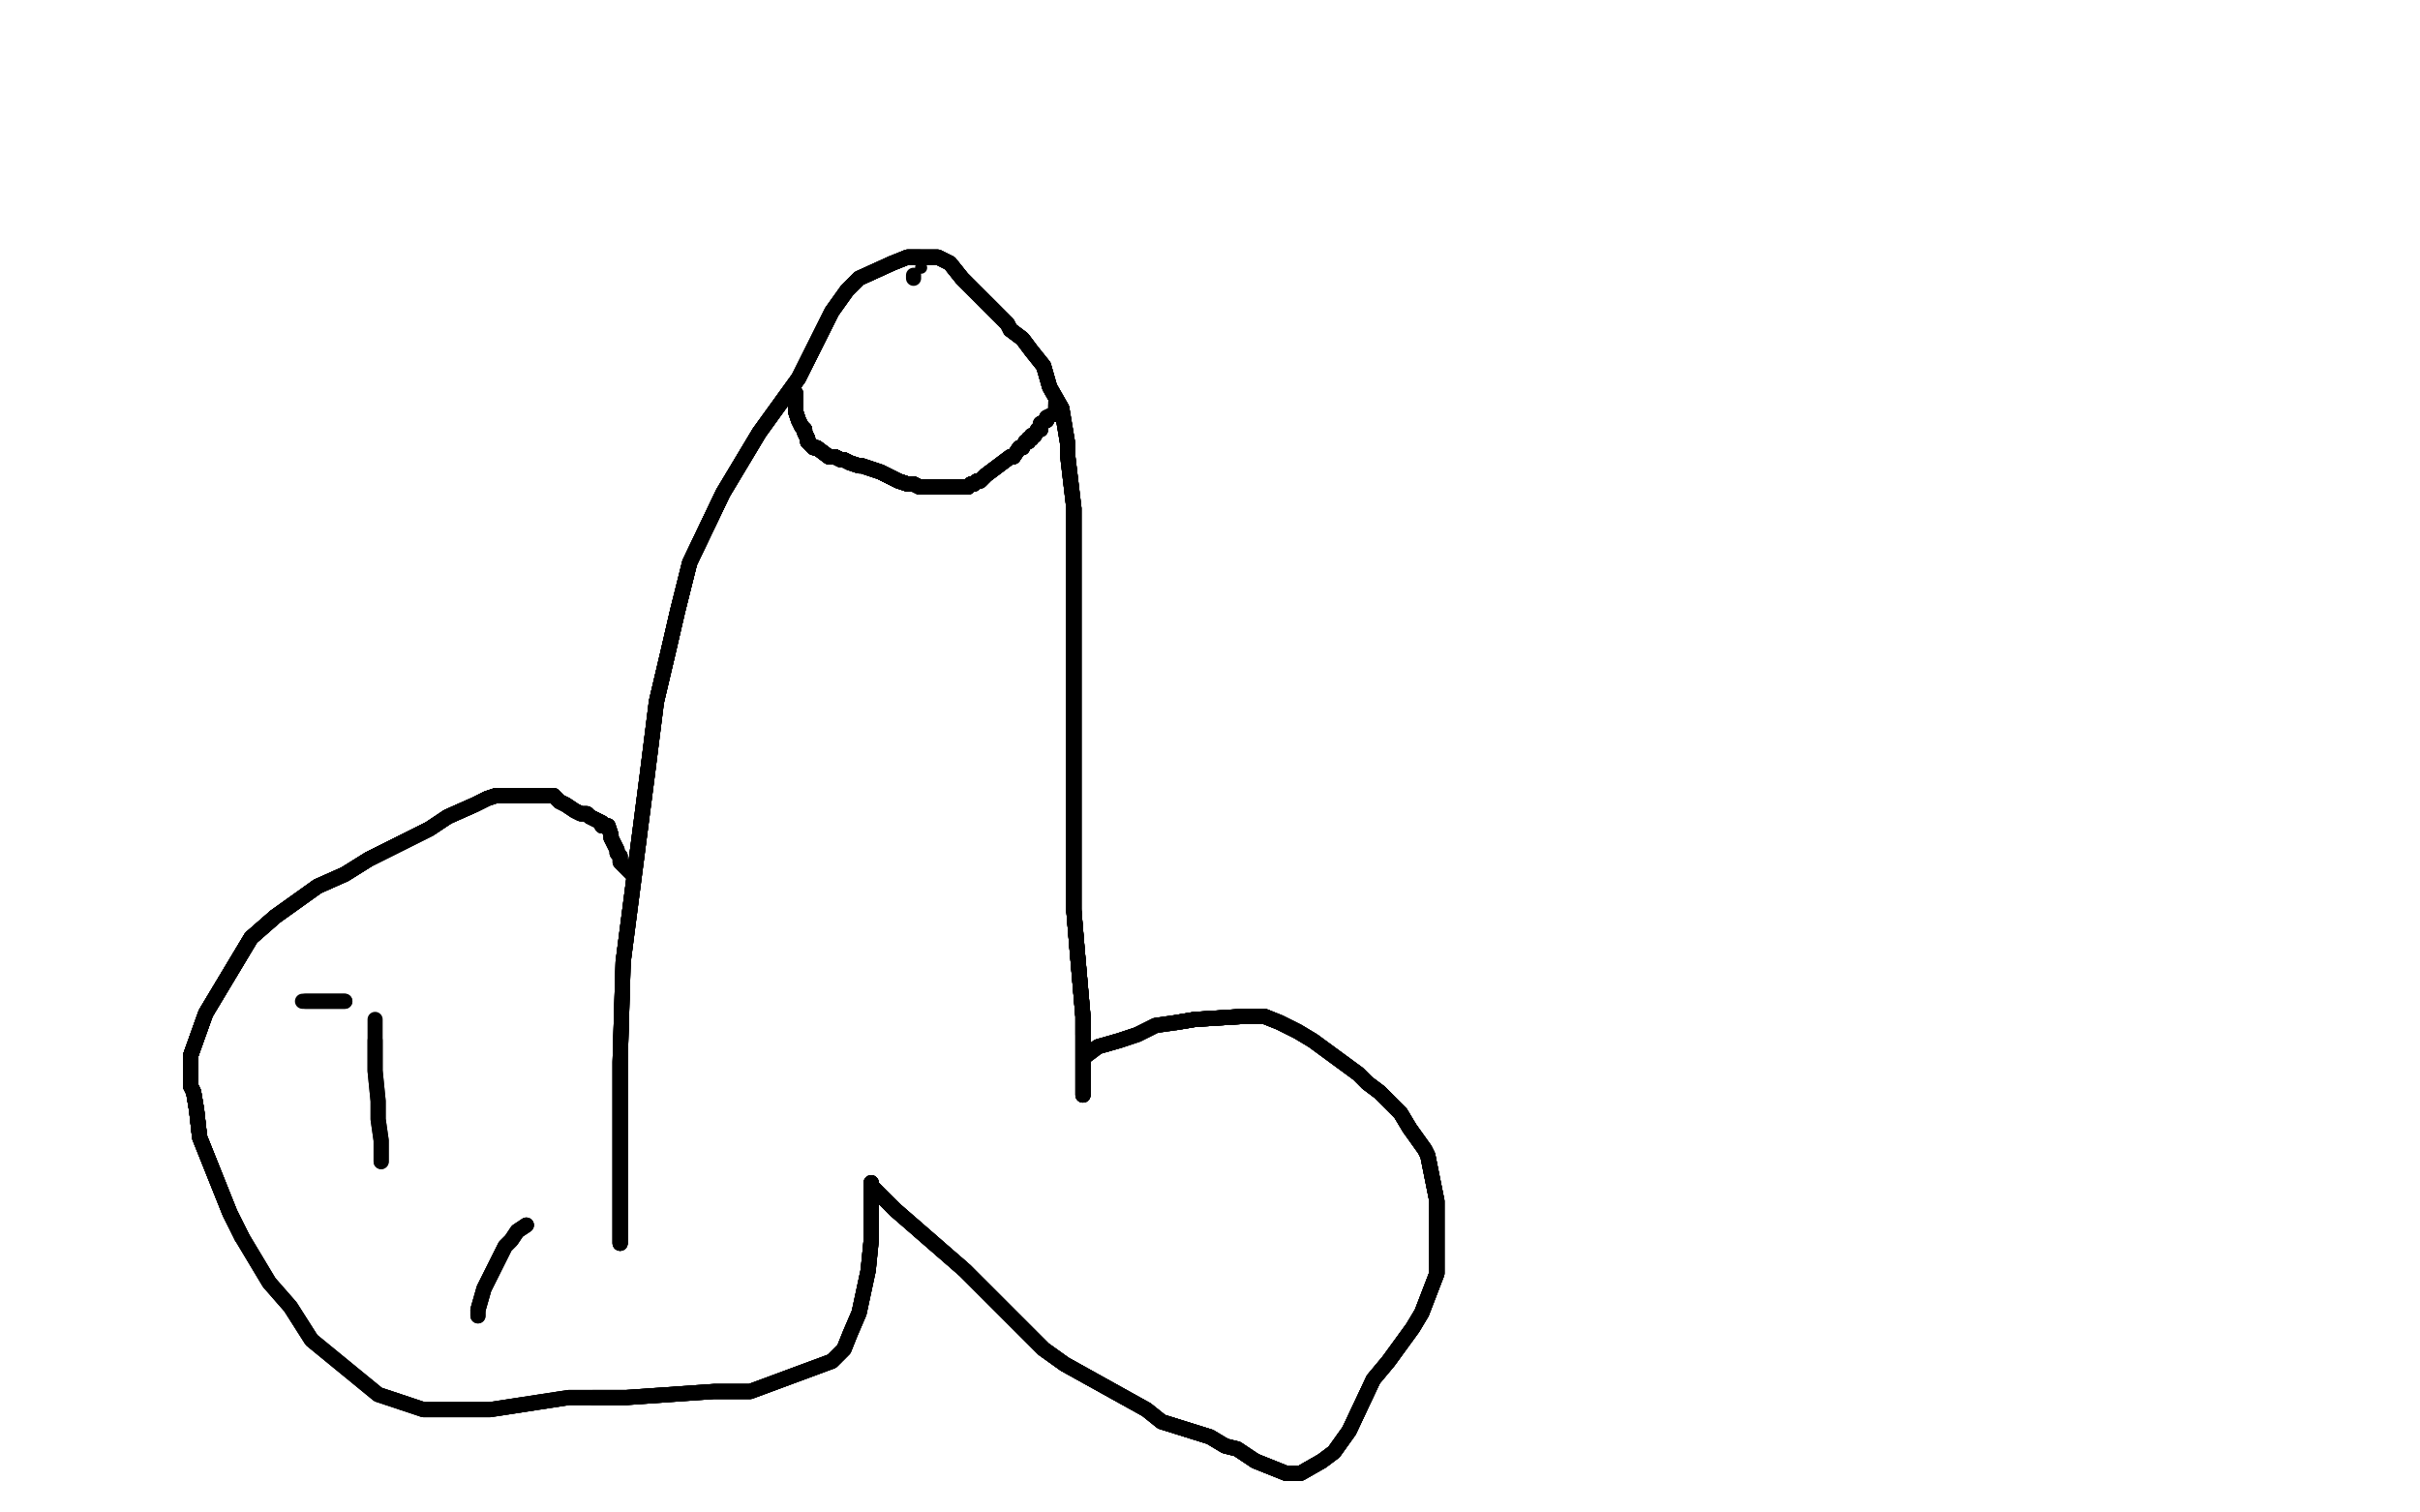 <?xml version="1.0" standalone="no"?>
<!DOCTYPE svg PUBLIC "-//W3C//DTD SVG 1.1//EN"
"http://www.w3.org/Graphics/SVG/1.1/DTD/svg11.dtd">

<svg width="800" height="500" version="1.1" xmlns="http://www.w3.org/2000/svg" xmlns:xlink="http://www.w3.org/1999/xlink" style="stroke-antialiasing: false"><desc>This SVG has been created on https://colorillo.com/</desc><rect x='0' y='0' width='800' height='500' style='fill: rgb(255,255,255); stroke-width:0' /><polyline points="205,411 205,409 205,406 205,397 205,351 206,318 210,287 214,256 217,232" style="fill: none; stroke: #000000; stroke-width: 5; stroke-linejoin: round; stroke-linecap: round; stroke-antialiasing: false; stroke-antialias: 0; opacity: 1.0"/>
<polyline points="205,411 205,409 205,406 205,397 205,351 206,318 210,287 214,256 217,232 221,215 224,202 226,194 228,186 239,163 245,153 251,143 264,125" style="fill: none; stroke: #000000; stroke-width: 5; stroke-linejoin: round; stroke-linecap: round; stroke-antialiasing: false; stroke-antialias: 0; opacity: 1.0"/>
<polyline points="205,411 205,409 205,406 205,397 205,351 206,318 210,287 214,256 217,232 221,215 224,202 226,194 228,186 239,163 245,153 251,143 264,125 270,113 275,103 280,96 284,92 295,87 300,85 304,85 306,85 310,85 314,87 318,92 322,96 333,107 334,109 338,112 341,116 345,121" style="fill: none; stroke: #000000; stroke-width: 5; stroke-linejoin: round; stroke-linecap: round; stroke-antialiasing: false; stroke-antialias: 0; opacity: 1.0"/>
<polyline points="205,411 205,409 205,406 205,397 205,351 206,318 210,287 214,256 217,232 221,215 224,202 226,194 228,186 239,163 245,153 251,143 264,125 270,113 275,103 280,96 284,92 295,87 300,85 304,85" style="fill: none; stroke: #000000; stroke-width: 5; stroke-linejoin: round; stroke-linecap: round; stroke-antialiasing: false; stroke-antialias: 0; opacity: 1.0"/>
<polyline points="205,411 205,409 205,406 205,397 205,351 206,318 210,287 214,256 217,232 221,215 224,202 226,194 228,186 239,163 245,153 251,143 264,125 270,113 275,103 280,96 284,92 295,87 300,85 304,85 306,85 310,85 314,87 318,92 322,96 333,107 334,109 338,112 341,116 345,121 347,128 351,135 353,147 353,151 355,168 355,183 355,194 355,220 355,230 355,241 355,252 355,286 355,301 356,313 358,336 358,342" style="fill: none; stroke: #000000; stroke-width: 5; stroke-linejoin: round; stroke-linecap: round; stroke-antialiasing: false; stroke-antialias: 0; opacity: 1.0"/>
<polyline points="217,232 221,215 224,202 226,194 228,186 239,163 245,153 251,143 264,125 270,113 275,103 280,96 284,92 295,87 300,85 304,85 306,85 310,85 314,87 318,92 322,96 333,107 334,109 338,112 341,116 345,121 347,128 351,135 353,147 353,151 355,168 355,183 355,194 355,220 355,230 355,241 355,252 355,286 355,301 356,313 358,336 358,342 358,355 358,358 358,361 358,362" style="fill: none; stroke: #000000; stroke-width: 5; stroke-linejoin: round; stroke-linecap: round; stroke-antialiasing: false; stroke-antialias: 0; opacity: 1.0"/>
<polyline points="217,232 221,215 224,202 226,194 228,186 239,163 245,153 251,143 264,125 270,113 275,103 280,96 284,92 295,87 300,85 304,85 306,85 310,85 314,87 318,92 322,96 333,107 334,109 338,112 341,116 345,121 347,128 351,135 353,147 353,151 355,168 355,183 355,194 355,220 355,230 355,241 355,252 355,286 355,301 356,313 358,336 358,342 358,355 358,358 358,361 358,362 358,352 358,350 358,349" style="fill: none; stroke: #000000; stroke-width: 5; stroke-linejoin: round; stroke-linecap: round; stroke-antialiasing: false; stroke-antialias: 0; opacity: 1.0"/>
<polyline points="300,85 304,85 306,85 310,85 314,87 318,92 322,96 333,107 334,109 338,112 341,116 345,121 347,128 351,135 353,147 353,151 355,168 355,183 355,194 355,220 355,230 355,241 355,252 355,286 355,301 356,313 358,336 358,342 358,355 358,358 358,361 358,362 358,352 358,350 358,349 359,349 363,346 370,344 376,342 382,339 389,338 395,337 411,336" style="fill: none; stroke: #000000; stroke-width: 5; stroke-linejoin: round; stroke-linecap: round; stroke-antialiasing: false; stroke-antialias: 0; opacity: 1.0"/>
<polyline points="314,87 318,92 322,96 333,107 334,109 338,112 341,116 345,121 347,128 351,135 353,147 353,151 355,168 355,183 355,194 355,220 355,230 355,241 355,252 355,286 355,301 356,313 358,336 358,342 358,355 358,358 358,361 358,362 358,352 358,350 358,349 359,349 363,346 370,344 376,342 382,339 389,338 395,337 411,336 418,336 423,338 429,341 434,344 449,355 452,358 456,361 463,368 466,373" style="fill: none; stroke: #000000; stroke-width: 5; stroke-linejoin: round; stroke-linecap: round; stroke-antialiasing: false; stroke-antialias: 0; opacity: 1.0"/>
<polyline points="355,168 355,183 355,194 355,220 355,230 355,241 355,252 355,286 355,301 356,313 358,336 358,342 358,355 358,358 358,361 358,362 358,352 358,350 358,349 359,349 363,346 370,344 376,342 382,339 389,338 395,337 411,336 418,336 423,338 429,341 434,344 449,355 452,358 456,361 463,368 466,373 471,380 472,382 473,387 474,392 475,397 475,412 475,417 475,421" style="fill: none; stroke: #000000; stroke-width: 5; stroke-linejoin: round; stroke-linecap: round; stroke-antialiasing: false; stroke-antialias: 0; opacity: 1.0"/>
<polyline points="355,301 356,313 358,336 358,342 358,355 358,358 358,361 358,362 358,352 358,350 358,349 359,349 363,346 370,344 376,342 382,339 389,338 395,337 411,336 418,336 423,338 429,341 434,344 449,355 452,358 456,361 463,368 466,373 471,380 472,382 473,387 474,392 475,397 475,412 475,417 475,421 470,434 467,439 459,450 454,456 446,473 441,480 437,483 430,487 425,487 415,483" style="fill: none; stroke: #000000; stroke-width: 5; stroke-linejoin: round; stroke-linecap: round; stroke-antialiasing: false; stroke-antialias: 0; opacity: 1.0"/>
<polyline points="389,338 395,337 411,336 418,336 423,338 429,341 434,344 449,355 452,358 456,361 463,368 466,373 471,380 472,382 473,387 474,392 475,397 475,412 475,417 475,421 470,434 467,439 459,450 454,456 446,473 441,480 437,483 430,487 425,487 415,483 412,481 409,479 405,478 400,475 384,470 379,466 361,456 352,451 345,446 328,429 319,420 296,400" style="fill: none; stroke: #000000; stroke-width: 5; stroke-linejoin: round; stroke-linecap: round; stroke-antialiasing: false; stroke-antialias: 0; opacity: 1.0"/>
<polyline points="389,338 395,337 411,336 418,336 423,338 429,341 434,344 449,355 452,358 456,361 463,368 466,373 471,380 472,382 473,387 474,392 475,397 475,412 475,417 475,421 470,434 467,439 459,450 454,456 446,473 441,480 437,483 430,487 425,487 415,483 412,481 409,479 405,478 400,475 384,470 379,466 361,456 352,451 345,446 328,429 319,420 296,400 290,394 289,393 288,392 288,391" style="fill: none; stroke: #000000; stroke-width: 5; stroke-linejoin: round; stroke-linecap: round; stroke-antialiasing: false; stroke-antialias: 0; opacity: 1.0"/>
<polyline points="452,358 456,361 463,368 466,373 471,380 472,382 473,387 474,392 475,397 475,412 475,417 475,421 470,434 467,439 459,450 454,456 446,473 441,480 437,483 430,487 425,487 415,483 412,481 409,479 405,478 400,475 384,470 379,466 361,456 352,451 345,446 328,429 319,420 296,400 290,394 289,393 288,392 288,391 288,392 288,397 288,400 288,402 288,405 288,407 288,410 287,420" style="fill: none; stroke: #000000; stroke-width: 5; stroke-linejoin: round; stroke-linecap: round; stroke-antialiasing: false; stroke-antialias: 0; opacity: 1.0"/>
<polyline points="475,397 475,412 475,417 475,421 470,434 467,439 459,450 454,456 446,473 441,480 437,483 430,487 425,487 415,483 412,481 409,479 405,478 400,475 384,470 379,466 361,456 352,451 345,446 328,429 319,420 296,400 290,394 289,393 288,392 288,391 288,392 288,397 288,400 288,402 288,405 288,407 288,410 287,420 284,434 281,441 279,446 275,450 248,460 236,460 207,462 196,462" style="fill: none; stroke: #000000; stroke-width: 5; stroke-linejoin: round; stroke-linecap: round; stroke-antialiasing: false; stroke-antialias: 0; opacity: 1.0"/>
<polyline points="437,483 430,487 425,487 415,483 412,481 409,479 405,478 400,475 384,470 379,466 361,456 352,451 345,446 328,429 319,420 296,400 290,394 289,393 288,392 288,391 288,392 288,397 288,400 288,402 288,405 288,407 288,410 287,420 284,434 281,441 279,446 275,450 248,460 236,460 207,462 196,462 188,462 162,466 150,466 140,466 125,461 103,443 96,432 89,424 80,409" style="fill: none; stroke: #000000; stroke-width: 5; stroke-linejoin: round; stroke-linecap: round; stroke-antialiasing: false; stroke-antialias: 0; opacity: 1.0"/>
<polyline points="361,456 352,451 345,446 328,429 319,420 296,400 290,394 289,393 288,392 288,391 288,392 288,397 288,400 288,402 288,405 288,407 288,410 287,420 284,434 281,441 279,446 275,450 248,460 236,460 207,462 196,462 188,462 162,466 150,466 140,466 125,461 103,443 96,432 89,424 80,409 76,401 66,376 65,367 64,361 63,359 63,351 63,349 68,335 83,310 91,303" style="fill: none; stroke: #000000; stroke-width: 5; stroke-linejoin: round; stroke-linecap: round; stroke-antialiasing: false; stroke-antialias: 0; opacity: 1.0"/>
<polyline points="290,394 289,393 288,392 288,391 288,392 288,397 288,400 288,402 288,405 288,407 288,410 287,420 284,434 281,441 279,446 275,450 248,460 236,460 207,462 196,462 188,462 162,466 150,466 140,466 125,461 103,443 96,432 89,424 80,409 76,401 66,376 65,367 64,361 63,359 63,351 63,349 68,335 83,310 91,303 105,293 114,289 122,284 142,274 148,270 157,266 161,264 164,263" style="fill: none; stroke: #000000; stroke-width: 5; stroke-linejoin: round; stroke-linecap: round; stroke-antialiasing: false; stroke-antialias: 0; opacity: 1.0"/>
<polyline points="80,409 76,401 66,376 65,367 64,361 63,359 63,351 63,349 68,335 83,310 91,303 105,293 114,289 122,284 142,274 148,270 157,266 161,264 164,263 172,263 174,263 177,263 178,263 180,263 181,263 182,263 183,263 184,264 185,265 187,266 190,268 192,269 194,269 195,270 199,272 199,273" style="fill: none; stroke: #000000; stroke-width: 5; stroke-linejoin: round; stroke-linecap: round; stroke-antialiasing: false; stroke-antialias: 0; opacity: 1.0"/>
<polyline points="80,409 76,401 66,376 65,367 64,361 63,359 63,351 63,349 68,335 83,310 91,303 105,293 114,289 122,284 142,274 148,270 157,266 161,264 164,263 172,263 174,263 177,263 178,263 180,263 181,263 182,263 183,263 184,264 185,265 187,266 190,268 192,269 194,269 195,270 199,272 199,273 200,273 201,273 202,276 202,277" style="fill: none; stroke: #000000; stroke-width: 5; stroke-linejoin: round; stroke-linecap: round; stroke-antialiasing: false; stroke-antialias: 0; opacity: 1.0"/>
<polyline points="80,409 76,401 66,376 65,367 64,361 63,359 63,351 63,349 68,335 83,310 91,303 105,293 114,289 122,284 142,274 148,270 157,266 161,264 164,263 172,263 174,263 177,263 178,263 180,263 181,263 182,263 183,263 184,264 185,265 187,266 190,268 192,269 194,269 195,270 199,272 199,273 200,273 201,273 202,276 202,277 203,279 204,281 204,282 205,283 205,284" style="fill: none; stroke: #000000; stroke-width: 5; stroke-linejoin: round; stroke-linecap: round; stroke-antialiasing: false; stroke-antialias: 0; opacity: 1.0"/>
<polyline points="80,409 76,401 66,376 65,367 64,361 63,359 63,351 63,349 68,335 83,310 91,303 105,293 114,289 122,284 142,274 148,270 157,266 161,264 164,263 172,263 174,263 177,263 178,263 180,263 181,263 182,263 183,263 184,264 185,265 187,266 190,268 192,269 194,269 195,270 199,272 199,273 200,273 201,273 202,276 202,277 203,279 204,281 204,282 205,283 205,284 205,285 206,286 207,287 209,289" style="fill: none; stroke: #000000; stroke-width: 5; stroke-linejoin: round; stroke-linecap: round; stroke-antialiasing: false; stroke-antialias: 0; opacity: 1.0"/>
<polyline points="80,409 76,401 66,376 65,367 64,361 63,359 63,351 63,349 68,335 83,310 91,303 105,293 114,289 122,284 142,274 148,270 157,266 161,264 164,263 172,263 174,263 177,263 178,263 180,263 181,263 182,263 183,263 184,264 185,265 187,266 190,268 192,269 194,269 195,270 199,272 199,273 200,273 201,273 202,276 202,277 203,279 204,281 204,282 205,283 205,284 205,285 206,286 207,287 209,289" style="fill: none; stroke: #000000; stroke-width: 5; stroke-linejoin: round; stroke-linecap: round; stroke-antialiasing: false; stroke-antialias: 0; opacity: 1.0"/>
<polyline points="174,405 171,407 169,410 167,412 165,416 162,422 160,426 158,433" style="fill: none; stroke: #000000; stroke-width: 5; stroke-linejoin: round; stroke-linecap: round; stroke-antialiasing: false; stroke-antialias: 0; opacity: 1.0"/>
<polyline points="174,405 171,407 169,410 167,412 165,416 162,422 160,426 158,433 158,434 158,435" style="fill: none; stroke: #000000; stroke-width: 5; stroke-linejoin: round; stroke-linecap: round; stroke-antialiasing: false; stroke-antialias: 0; opacity: 1.0"/>
<polyline points="174,405 171,407 169,410 167,412 165,416 162,422 160,426 158,433 158,434 158,435" style="fill: none; stroke: #000000; stroke-width: 5; stroke-linejoin: round; stroke-linecap: round; stroke-antialiasing: false; stroke-antialias: 0; opacity: 1.0"/>
<polyline points="126,384 126,383 126,377 125,370 125,364 124,354 124,344" style="fill: none; stroke: #000000; stroke-width: 5; stroke-linejoin: round; stroke-linecap: round; stroke-antialiasing: false; stroke-antialias: 0; opacity: 1.0"/>
<polyline points="126,384 126,383 126,377 125,370 125,364 124,354 124,344 124,339 124,337" style="fill: none; stroke: #000000; stroke-width: 5; stroke-linejoin: round; stroke-linecap: round; stroke-antialiasing: false; stroke-antialias: 0; opacity: 1.0"/>
<polyline points="114,331 111,331 110,331 106,331 105,331 104,331 102,331 101,331" style="fill: none; stroke: #000000; stroke-width: 5; stroke-linejoin: round; stroke-linecap: round; stroke-antialiasing: false; stroke-antialias: 0; opacity: 1.0"/>
<polyline points="114,331 111,331 110,331 106,331 105,331 104,331 102,331 101,331 100,331" style="fill: none; stroke: #000000; stroke-width: 5; stroke-linejoin: round; stroke-linecap: round; stroke-antialiasing: false; stroke-antialias: 0; opacity: 1.0"/>
<circle cx="304.5" cy="88.5" r="2" style="fill: #000000; stroke-antialiasing: false; stroke-antialias: 0; opacity: 1.0"/>
<polyline points="302,92 302,91" style="fill: none; stroke: #000000; stroke-width: 5; stroke-linejoin: round; stroke-linecap: round; stroke-antialiasing: false; stroke-antialias: 0; opacity: 1.0"/>
<polyline points="263,130 263,131 263,132 263,135 263,136 264,139" style="fill: none; stroke: #000000; stroke-width: 5; stroke-linejoin: round; stroke-linecap: round; stroke-antialiasing: false; stroke-antialias: 0; opacity: 1.0"/>
<polyline points="263,130 263,131 263,132 263,135 263,136 264,139 265,141 266,142 266,143 267,145 267,146 268,147 269,148" style="fill: none; stroke: #000000; stroke-width: 5; stroke-linejoin: round; stroke-linecap: round; stroke-antialiasing: false; stroke-antialias: 0; opacity: 1.0"/>
<polyline points="263,130 263,131 263,132 263,135 263,136 264,139 265,141 266,142 266,143 267,145 267,146 268,147 269,148 270,148 274,151 276,151 278,152 279,152 281,153" style="fill: none; stroke: #000000; stroke-width: 5; stroke-linejoin: round; stroke-linecap: round; stroke-antialiasing: false; stroke-antialias: 0; opacity: 1.0"/>
<polyline points="263,130 263,131 263,132 263,135 263,136 264,139 265,141 266,142 266,143 267,145 267,146 268,147 269,148 270,148 274,151 276,151 278,152 279,152 281,153 284,154 285,154 288,155 291,156 297,159 300,160 302,160" style="fill: none; stroke: #000000; stroke-width: 5; stroke-linejoin: round; stroke-linecap: round; stroke-antialiasing: false; stroke-antialias: 0; opacity: 1.0"/>
<polyline points="263,130 263,131 263,132 263,135 263,136 264,139 265,141 266,142 266,143 267,145 267,146 268,147 269,148 270,148 274,151 276,151 278,152 279,152 281,153 284,154 285,154 288,155 291,156 297,159 300,160 302,160 304,161 310,161 312,161 315,161 318,161 319,161 320,161 321,160 322,160 323,159 324,159 326,157 334,151 335,151 337,148" style="fill: none; stroke: #000000; stroke-width: 5; stroke-linejoin: round; stroke-linecap: round; stroke-antialiasing: false; stroke-antialias: 0; opacity: 1.0"/>
<polyline points="263,130 263,131 263,132 263,135 263,136 264,139 265,141 266,142 266,143 267,145 267,146 268,147 269,148 270,148 274,151 276,151 278,152 279,152 281,153 284,154 285,154 288,155 291,156 297,159 300,160 302,160 304,161 310,161 312,161 315,161 318,161 319,161 320,161 321,160 322,160 323,159 324,159 326,157 334,151 335,151 337,148 338,148 339,146 340,146 340,145 341,145 341,144" style="fill: none; stroke: #000000; stroke-width: 5; stroke-linejoin: round; stroke-linecap: round; stroke-antialiasing: false; stroke-antialias: 0; opacity: 1.0"/>
<polyline points="265,141 266,142 266,143 267,145 267,146 268,147 269,148 270,148 274,151 276,151 278,152 279,152 281,153 284,154 285,154 288,155 291,156 297,159 300,160 302,160 304,161 310,161 312,161 315,161 318,161 319,161 320,161 321,160 322,160 323,159 324,159 326,157 334,151 335,151 337,148 338,148 339,146 340,146 340,145 341,145 341,144 342,144 343,142 344,142 344,140 346,139 346,138" style="fill: none; stroke: #000000; stroke-width: 5; stroke-linejoin: round; stroke-linecap: round; stroke-antialiasing: false; stroke-antialias: 0; opacity: 1.0"/>
<polyline points="265,141 266,142 266,143 267,145 267,146 268,147 269,148 270,148 274,151 276,151 278,152 279,152 281,153 284,154 285,154 288,155 291,156 297,159 300,160 302,160 304,161 310,161 312,161 315,161 318,161 319,161 320,161 321,160 322,160 323,159 324,159 326,157 334,151 335,151 337,148 338,148 339,146 340,146 340,145 341,145 341,144 342,144 343,142 344,142 344,140 346,139 346,138 348,137 349,137 349,136" style="fill: none; stroke: #000000; stroke-width: 5; stroke-linejoin: round; stroke-linecap: round; stroke-antialiasing: false; stroke-antialias: 0; opacity: 1.0"/>
<polyline points="267,146 268,147 269,148 270,148 274,151 276,151 278,152 279,152 281,153 284,154 285,154 288,155 291,156 297,159 300,160 302,160 304,161 310,161 312,161 315,161 318,161 319,161 320,161 321,160 322,160 323,159 324,159 326,157 334,151 335,151 337,148 338,148 339,146 340,146 340,145 341,145 341,144 342,144 343,142 344,142 344,140 346,139 346,138 348,137 349,137 349,136 349,135 349,134" style="fill: none; stroke: #000000; stroke-width: 5; stroke-linejoin: round; stroke-linecap: round; stroke-antialiasing: false; stroke-antialias: 0; opacity: 1.0"/>
<polyline points="267,146 268,147 269,148 270,148 274,151 276,151 278,152 279,152 281,153 284,154 285,154 288,155 291,156 297,159 300,160 302,160 304,161 310,161 312,161 315,161 318,161 319,161 320,161 321,160 322,160 323,159 324,159 326,157 334,151 335,151 337,148 338,148 339,146 340,146 340,145 341,145 341,144 342,144 343,142 344,142 344,140 346,139 346,138 348,137 349,137 349,136 349,135 349,134 349,133" style="fill: none; stroke: #000000; stroke-width: 5; stroke-linejoin: round; stroke-linecap: round; stroke-antialiasing: false; stroke-antialias: 0; opacity: 1.0"/>
</svg>
